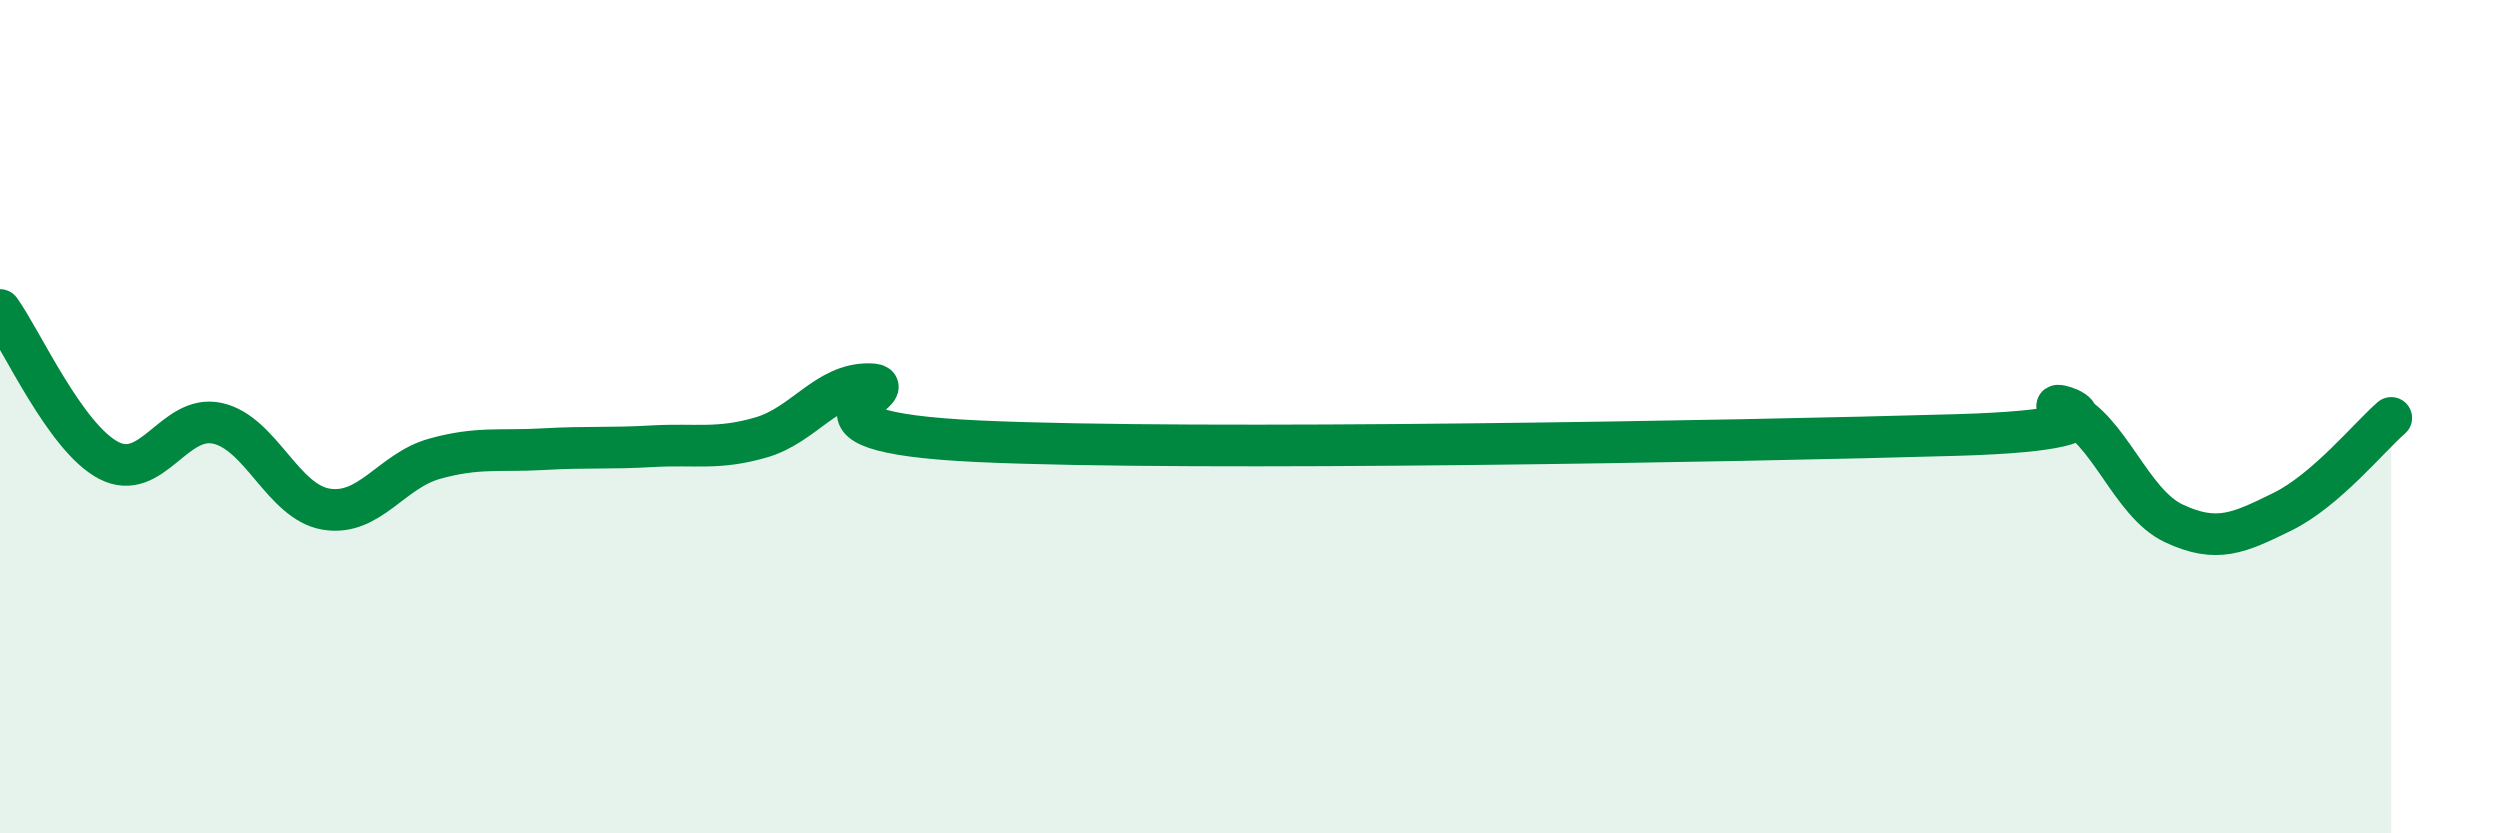 
    <svg width="60" height="20" viewBox="0 0 60 20" xmlns="http://www.w3.org/2000/svg">
      <path
        d="M 0,7.44 C 0.52,8.16 1.57,10.51 2.61,11.05 C 3.65,11.59 4.18,9.93 5.22,10.16 C 6.26,10.39 6.79,12.05 7.83,12.22 C 8.87,12.39 9.39,11.3 10.43,11.01 C 11.47,10.72 12,10.84 13.04,10.78 C 14.08,10.72 14.61,10.77 15.65,10.71 C 16.69,10.65 17.22,10.8 18.26,10.5 C 19.3,10.2 19.83,9.2 20.87,9.22 C 21.91,9.24 18.26,10.35 23.48,10.59 C 28.7,10.83 41.74,10.59 46.96,10.44 C 52.18,10.29 48.53,9.43 49.57,9.85 C 50.61,10.27 51.13,12.07 52.17,12.56 C 53.21,13.05 53.74,12.79 54.78,12.28 C 55.82,11.77 56.87,10.48 57.39,10.03L57.39 20L0 20Z"
        fill="#008740"
        opacity="0.1"
        stroke-linecap="round"
        stroke-linejoin="round"
      />
      <path
        d="M 0,7.44 C 0.52,8.16 1.57,10.51 2.61,11.05 C 3.65,11.59 4.18,9.93 5.22,10.16 C 6.26,10.39 6.79,12.05 7.83,12.22 C 8.87,12.39 9.39,11.3 10.43,11.01 C 11.47,10.72 12,10.84 13.04,10.78 C 14.08,10.72 14.61,10.77 15.65,10.71 C 16.69,10.65 17.22,10.8 18.26,10.5 C 19.3,10.2 19.83,9.2 20.87,9.22 C 21.91,9.24 18.26,10.35 23.48,10.59 C 28.7,10.83 41.74,10.59 46.96,10.44 C 52.18,10.29 48.53,9.43 49.57,9.85 C 50.61,10.27 51.13,12.07 52.17,12.56 C 53.21,13.05 53.74,12.79 54.78,12.28 C 55.82,11.77 56.87,10.48 57.39,10.03"
        stroke="#008740"
        stroke-width="1"
        fill="none"
        stroke-linecap="round"
        stroke-linejoin="round"
      />
    </svg>
  